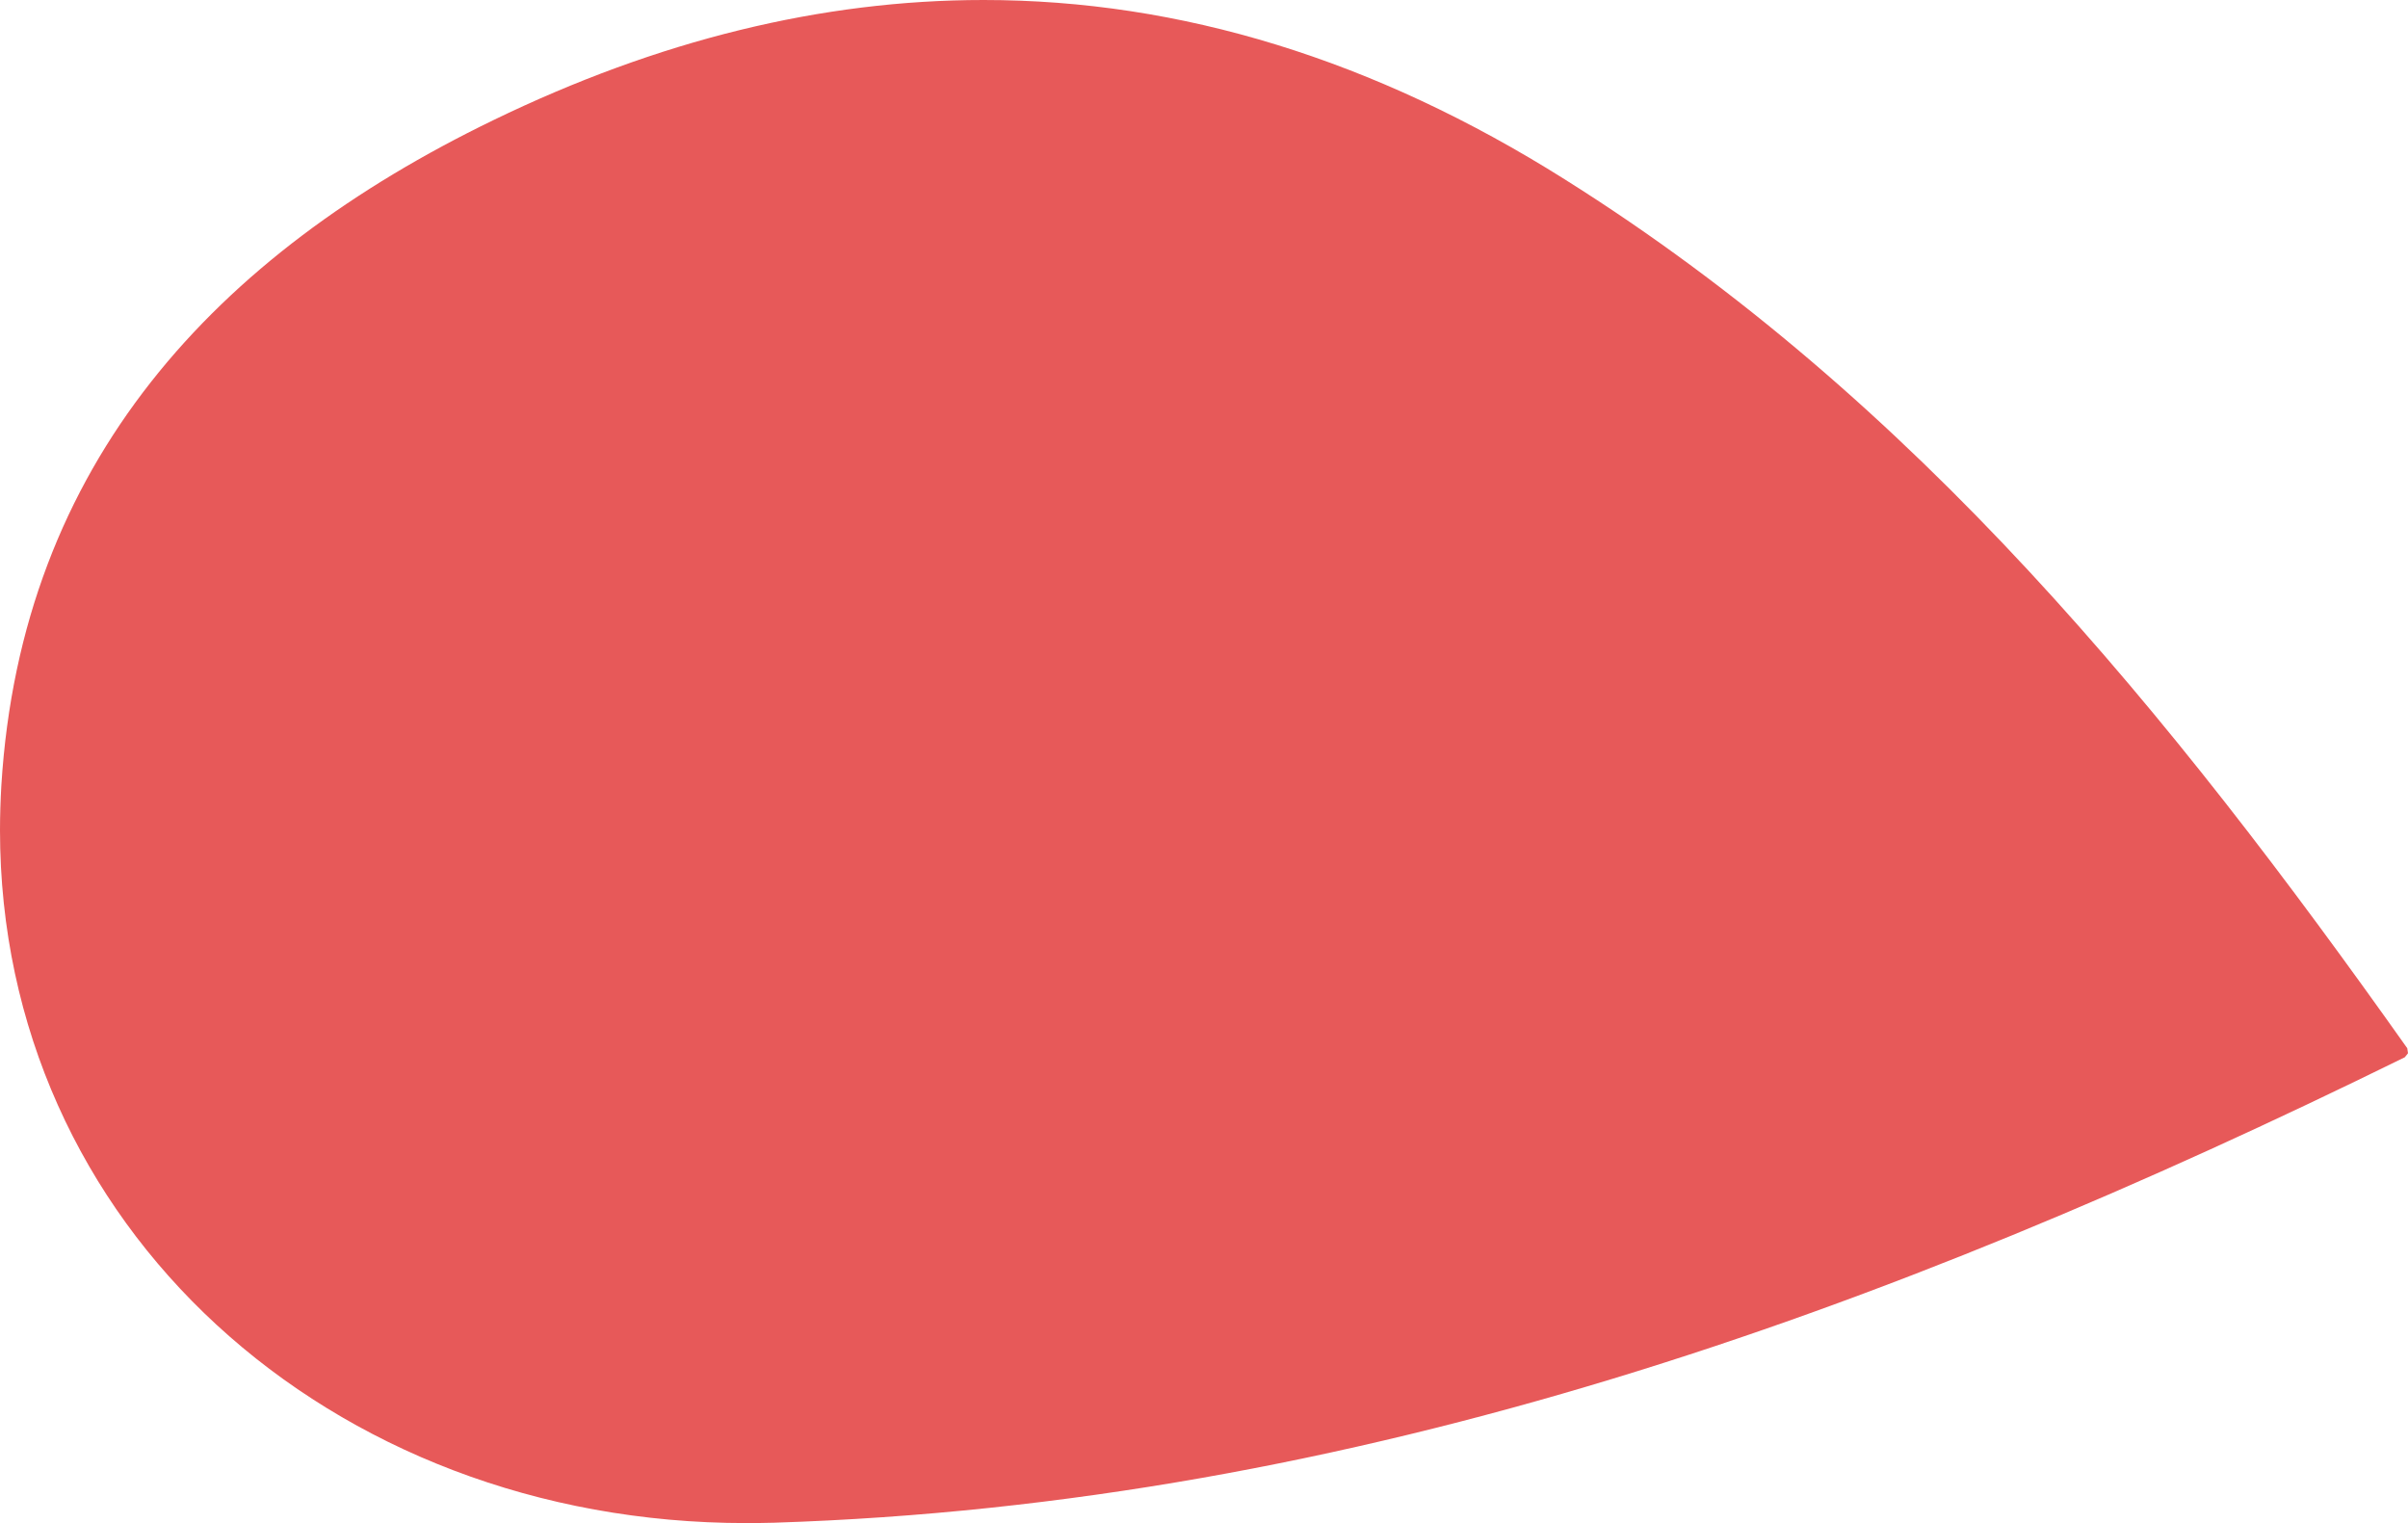 <?xml version="1.0" encoding="UTF-8"?>
<svg width="740px" height="468px" viewBox="0 0 740 468" version="1.1" xmlns="http://www.w3.org/2000/svg" xmlns:xlink="http://www.w3.org/1999/xlink">
    <!-- Generator: Sketch 63.1 (92452) - https://sketch.com -->
    <title>Ricis/01</title>
    <desc>Created with Sketch.</desc>
    <g id="Symbols" stroke="none" stroke-width="1" fill="none" fill-rule="evenodd">
        <g id="Ricis/01" transform="translate(0, -136)" fill="#E75959">
            <path d="M739.028,460.862 C579.429,539.304 416.579,598.173 237.885,603.888 C235.008,603.963 232.168,604 229.291,604 C165.242,604 107.882,581.14 66.553,543.077 C25.261,505.051 0,451.785 0,391.123 C0,386.604 0.149,382.009 0.411,377.415 C6.502,278.242 66.366,214.218 151.565,172.942 C202.236,148.364 252.533,136 302.27,136 C362.769,136 422.371,154.303 480.778,191.059 C588.846,258.93 666.871,355.189 739.776,458.098 L740,459.629 L739.028,460.862 Z" id="Background"></path>
        </g>
    </g>
</svg>